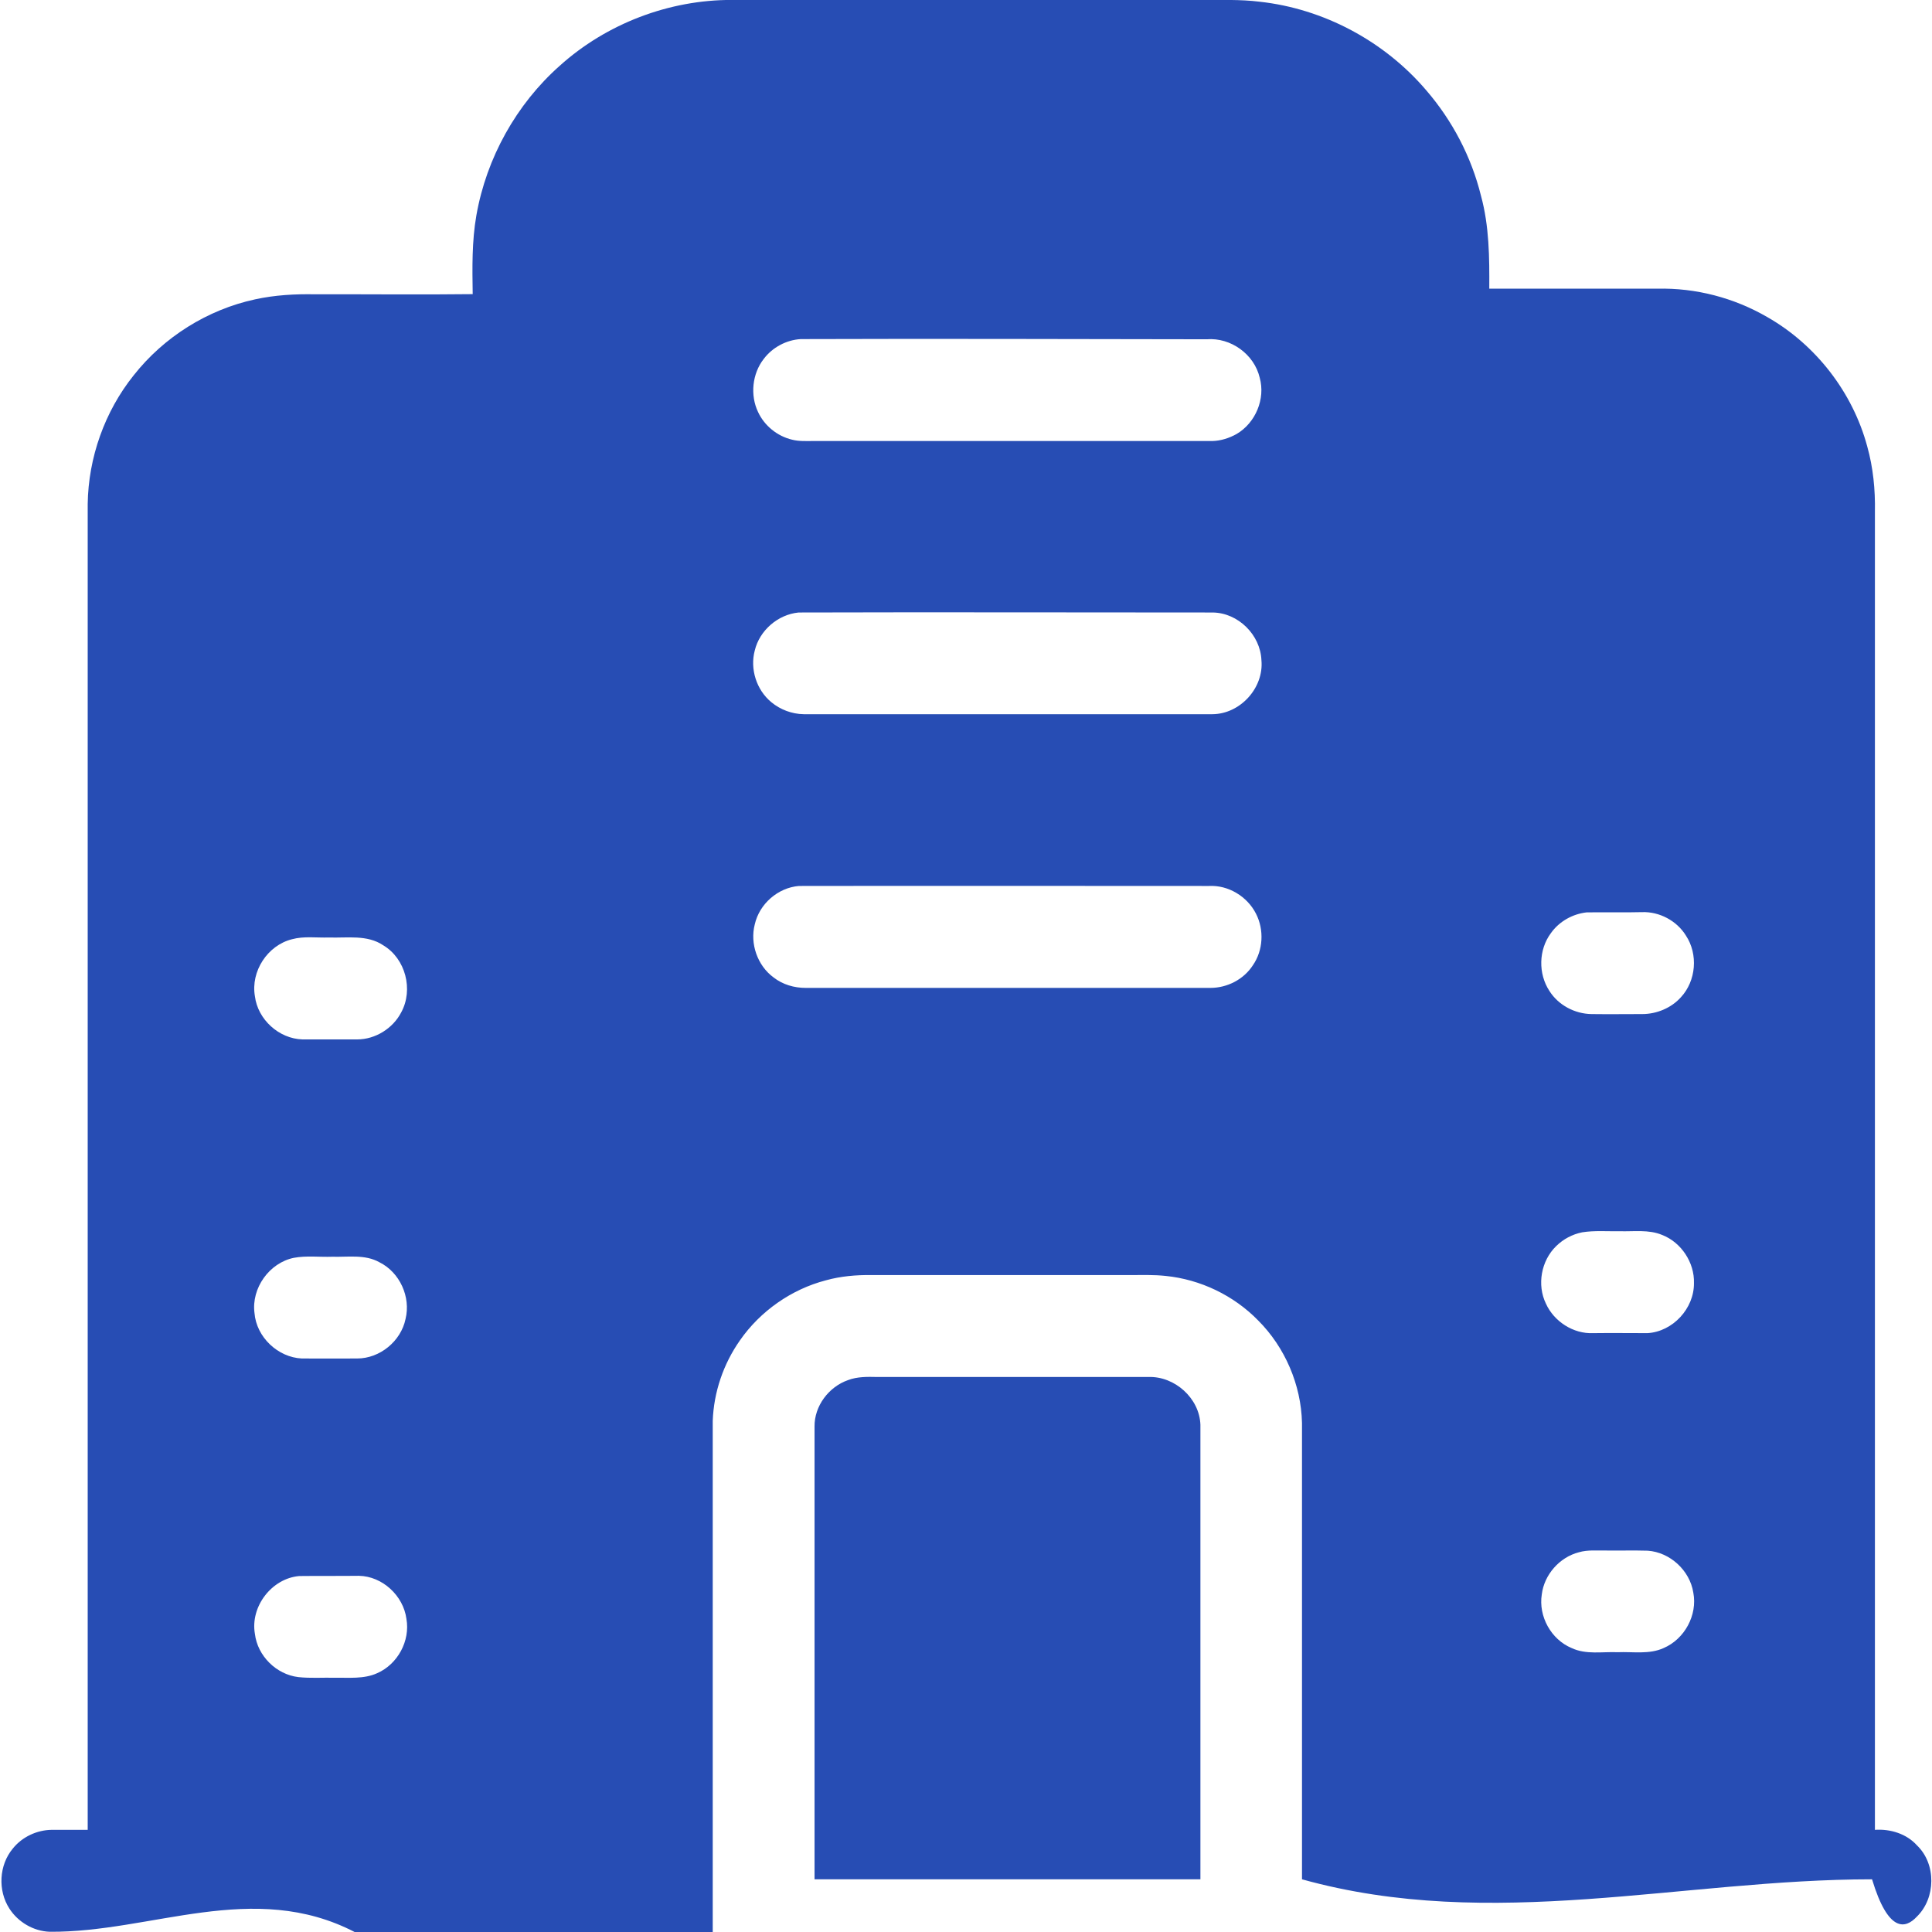 <svg 
 xmlns="http://www.w3.org/2000/svg"
 xmlns:xlink="http://www.w3.org/1999/xlink"
 width="33px" height="33px">
<path fill-rule="evenodd"  fill="rgb(39, 77, 180)"
 d="M32.740,32.739 C32.546,32.947 32.252,33.015 31.976,32.1 C28.729,32.1 25.482,33.003 22.239,32.1 L22.239,24.303 C22.224,23.655 21.949,23.013 21.491,22.555 C21.073,22.126 20.504,21.854 19.912,21.794 C19.707,21.772 19.502,21.779 19.293,21.779 L14.885,21.779 C14.624,21.776 14.360,21.798 14.106,21.869 C13.518,22.022 12.986,22.395 12.639,22.894 C12.356,23.297 12.192,23.777 12.174,24.270 L12.174,33.003 L6.063,33.003 C4.324,32.1 2.585,33.011 0.846,32.996 C0.571,32.985 0.310,32.832 0.161,32.601 C-0.040,32.291 -0.018,31.856 0.221,31.572 C0.381,31.374 0.630,31.259 0.880,31.255 L1.498,31.255 L1.498,8.610 C1.509,7.816 1.788,7.029 2.284,6.410 C2.798,5.758 3.542,5.289 4.358,5.113 C4.697,5.039 5.043,5.020 5.386,5.027 C6.283,5.024 7.177,5.035 8.074,5.024 C8.067,4.576 8.059,4.122 8.137,3.678 C8.309,2.698 8.819,1.781 9.560,1.124 C10.357,0.405 11.429,-0.005 12.505,-0.001 L20.519,-0.001 C20.850,0.002 21.185,-0.012 21.513,0.029 C22.608,0.148 23.646,0.703 24.361,1.542 C24.808,2.060 25.132,2.679 25.296,3.343 C25.438,3.861 25.441,4.401 25.438,4.931 L28.309,4.931 C28.964,4.915 29.619,5.087 30.185,5.415 C31.016,5.888 31.645,6.701 31.894,7.626 C31.995,7.987 32.032,8.363 32.025,8.740 L32.025,31.255 C32.289,31.237 32.565,31.322 32.743,31.520 C33.075,31.837 33.067,32.422 32.740,32.739 ZM5.095,28.646 C5.300,28.668 5.509,28.653 5.713,28.657 C5.955,28.653 6.216,28.683 6.443,28.579 C6.793,28.426 7.009,28.027 6.942,27.651 C6.890,27.256 6.532,26.923 6.130,26.916 C5.788,26.920 5.449,26.916 5.110,26.920 C4.641,26.961 4.272,27.442 4.354,27.908 C4.399,28.284 4.719,28.601 5.095,28.646 ZM5.155,23.204 C5.471,23.207 5.784,23.204 6.101,23.204 C6.488,23.204 6.849,22.909 6.927,22.529 C7.020,22.152 6.827,21.731 6.480,21.560 C6.235,21.422 5.944,21.474 5.676,21.466 C5.456,21.474 5.233,21.444 5.017,21.485 C4.600,21.571 4.291,22.003 4.347,22.428 C4.380,22.838 4.745,23.185 5.155,23.204 ZM6.547,16.147 C6.272,15.961 5.929,16.024 5.616,16.013 C5.404,16.020 5.192,15.987 4.987,16.043 C4.570,16.147 4.280,16.591 4.354,17.016 C4.403,17.414 4.764,17.742 5.166,17.754 L6.101,17.754 C6.410,17.754 6.711,17.567 6.853,17.292 C7.065,16.904 6.927,16.374 6.547,16.147 ZM13.213,16.695 C13.369,16.818 13.567,16.874 13.760,16.874 L20.675,16.874 C20.962,16.874 21.245,16.729 21.401,16.486 C21.576,16.233 21.595,15.882 21.453,15.606 C21.304,15.312 20.980,15.115 20.649,15.133 C18.314,15.133 15.979,15.129 13.645,15.133 C13.287,15.163 12.971,15.439 12.892,15.789 C12.807,16.117 12.937,16.493 13.213,16.695 ZM21.517,6.452 C21.423,6.049 21.021,5.762 20.612,5.795 C18.303,5.792 15.991,5.784 13.678,5.792 C13.432,5.806 13.194,5.933 13.045,6.131 C12.848,6.384 12.811,6.750 12.948,7.037 C13.056,7.271 13.276,7.450 13.529,7.510 C13.645,7.540 13.764,7.533 13.883,7.533 L20.709,7.533 C20.854,7.529 20.995,7.484 21.122,7.413 C21.446,7.223 21.617,6.813 21.517,6.452 ZM20.712,10.462 C18.355,10.462 15.998,10.455 13.641,10.462 C13.287,10.496 12.974,10.768 12.892,11.111 C12.807,11.428 12.922,11.786 13.175,11.994 C13.328,12.121 13.526,12.196 13.727,12.199 L20.709,12.199 C21.185,12.196 21.591,11.748 21.546,11.275 C21.528,10.843 21.148,10.466 20.712,10.462 ZM26.845,28.150 C27.091,28.266 27.370,28.210 27.631,28.221 C27.892,28.210 28.171,28.262 28.416,28.150 C28.774,27.997 28.997,27.587 28.923,27.203 C28.863,26.823 28.525,26.514 28.145,26.487 C27.910,26.480 27.672,26.487 27.437,26.484 C27.281,26.487 27.121,26.469 26.968,26.514 C26.637,26.599 26.376,26.898 26.335,27.233 C26.275,27.609 26.495,28.005 26.845,28.150 ZM28.796,15.979 C28.640,15.726 28.342,15.569 28.048,15.580 C27.735,15.588 27.419,15.580 27.102,15.584 C26.864,15.610 26.633,15.737 26.491,15.938 C26.279,16.222 26.272,16.632 26.465,16.926 C26.618,17.168 26.897,17.317 27.184,17.321 C27.474,17.325 27.761,17.321 28.052,17.321 C28.297,17.321 28.547,17.217 28.711,17.034 C28.971,16.754 29.009,16.300 28.796,15.979 ZM28.391,21.094 C28.160,20.997 27.906,21.038 27.661,21.030 C27.448,21.034 27.236,21.015 27.024,21.049 C26.856,21.083 26.704,21.164 26.581,21.284 C26.324,21.533 26.249,21.947 26.406,22.268 C26.544,22.573 26.875,22.786 27.210,22.771 C27.519,22.767 27.832,22.771 28.141,22.771 C28.573,22.745 28.938,22.350 28.934,21.917 C28.945,21.567 28.718,21.221 28.391,21.094 ZM14.486,23.573 C14.643,23.513 14.818,23.516 14.981,23.520 L19.617,23.520 C20.064,23.505 20.489,23.882 20.504,24.337 L20.504,32.1 L13.913,32.1 L13.913,24.366 C13.909,24.016 14.155,23.688 14.486,23.573 Z"/>
</svg>